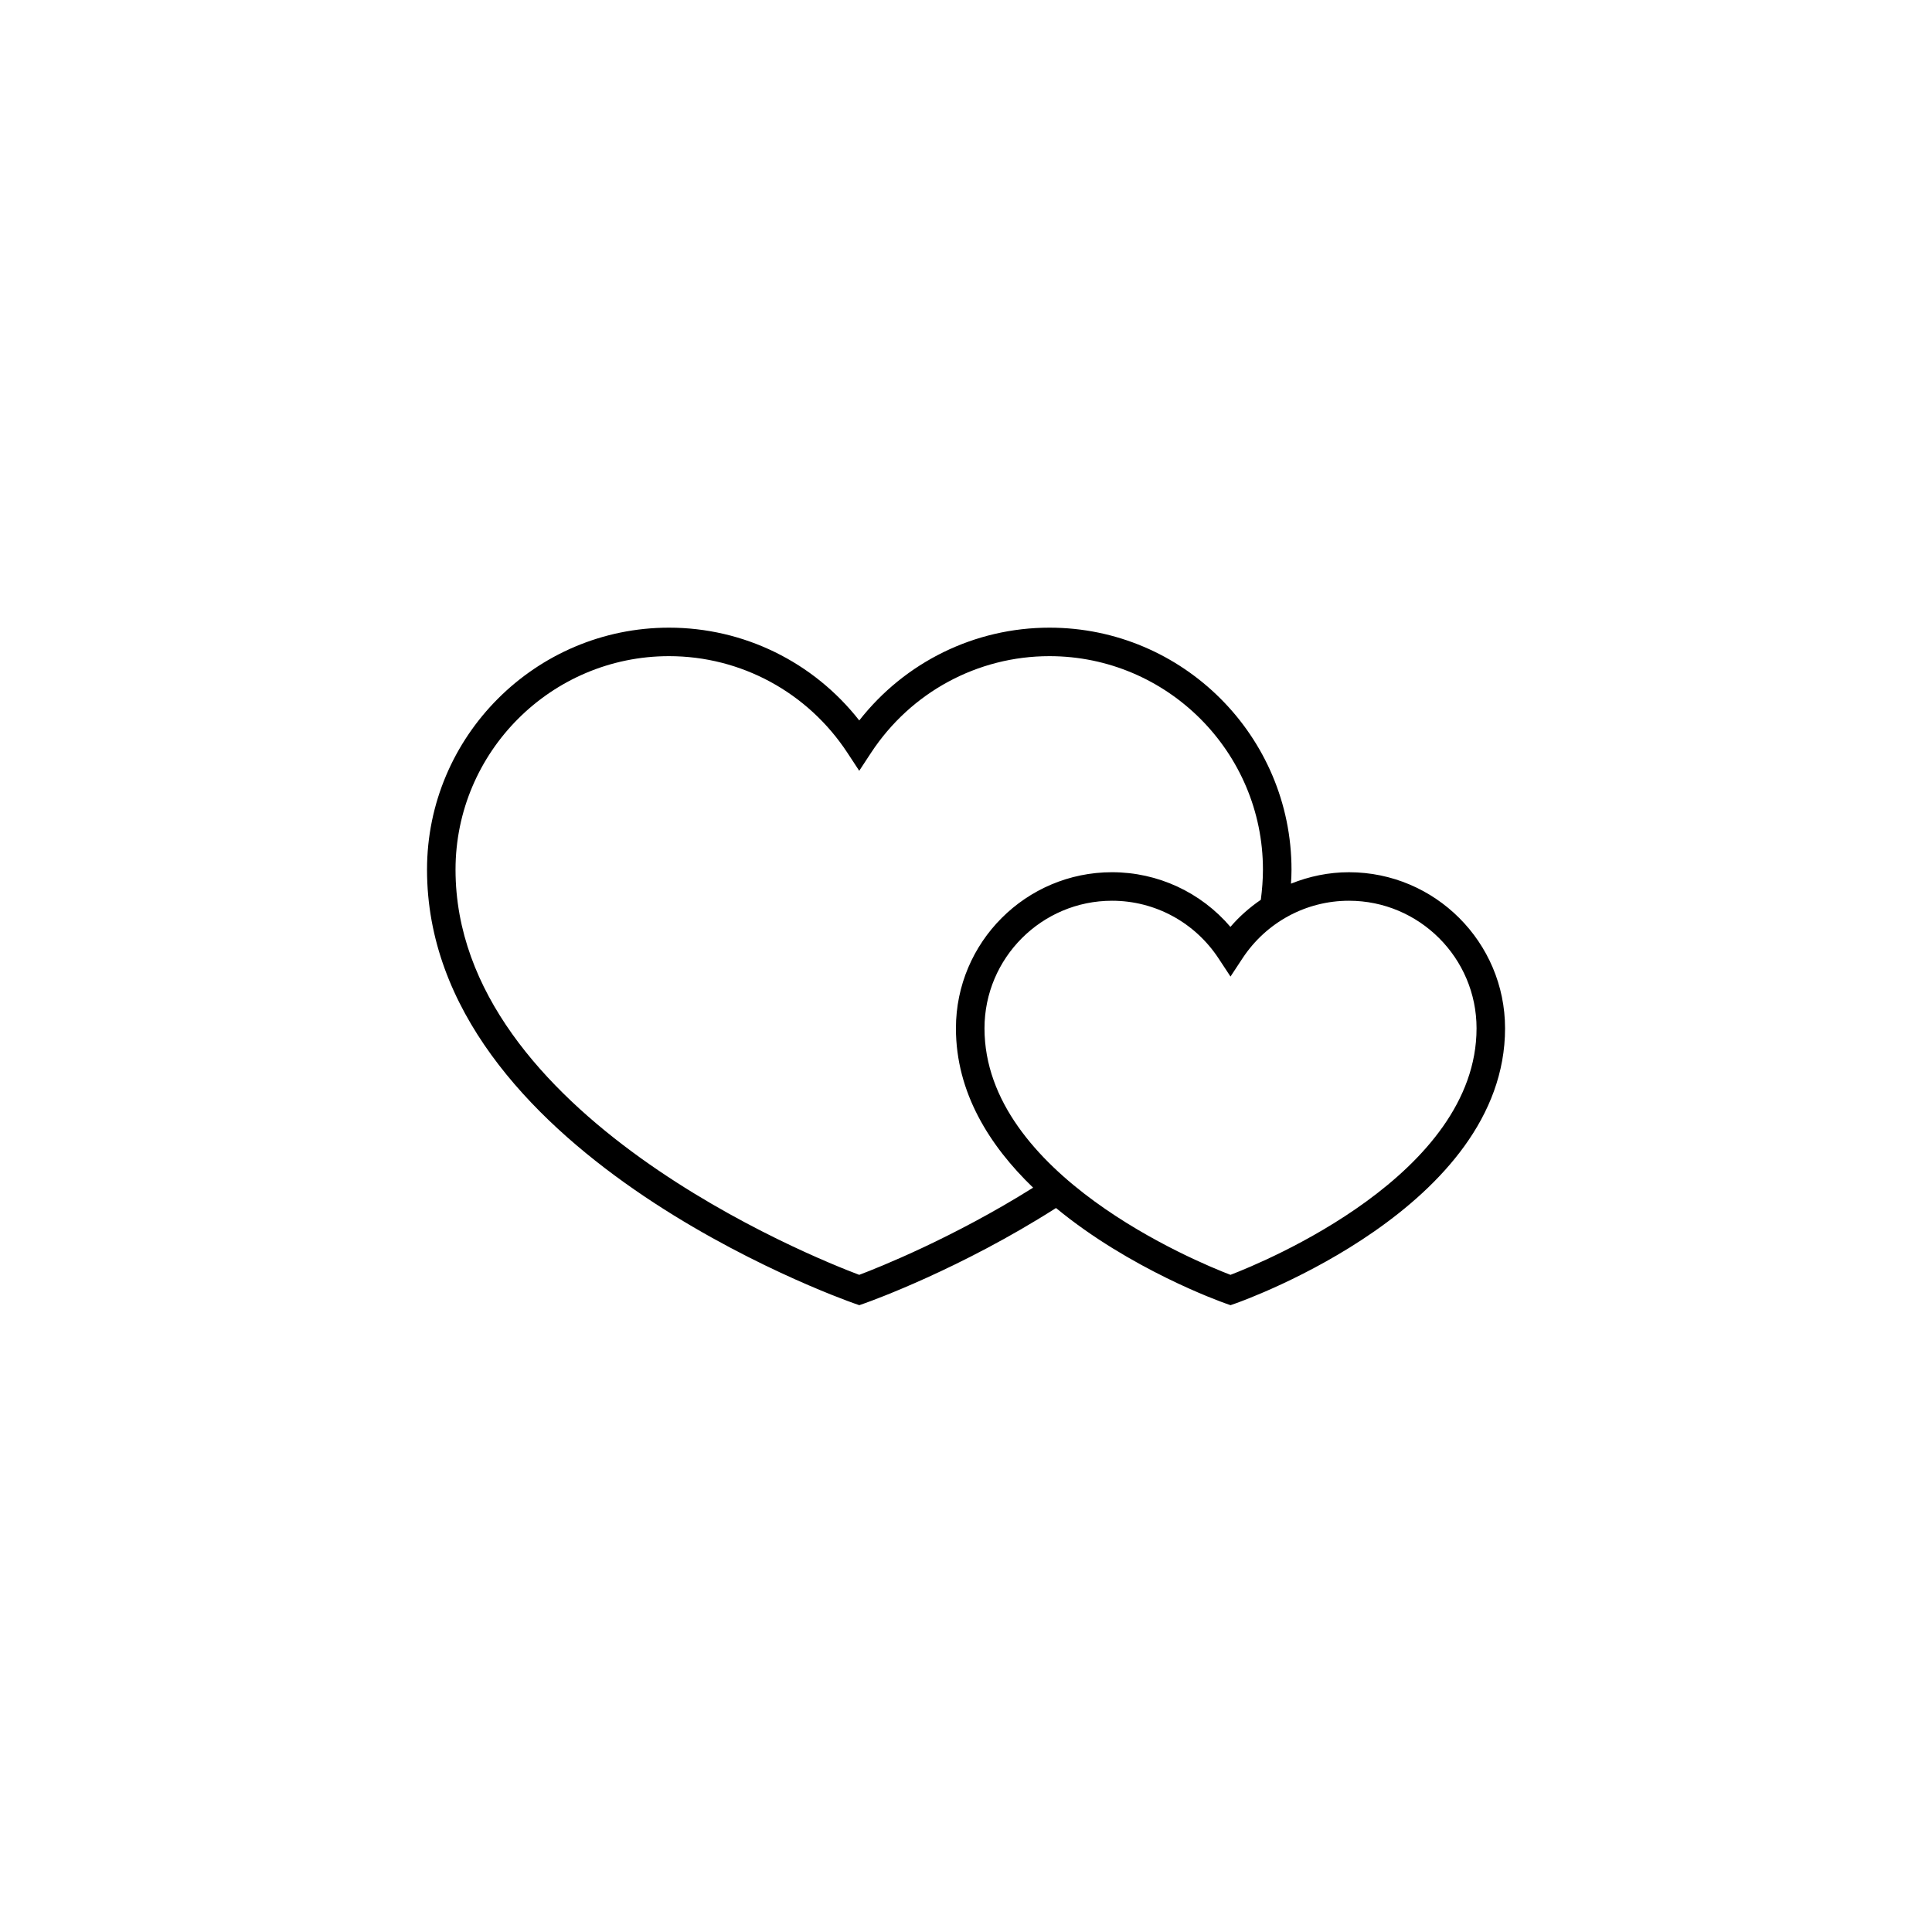 <?xml version="1.0" encoding="UTF-8"?>
<!-- The Best Svg Icon site in the world: iconSvg.co, Visit us! https://iconsvg.co -->
<svg fill="#000000" width="800px" height="800px" version="1.1" viewBox="144 144 512 512" xmlns="http://www.w3.org/2000/svg">
 <path d="m501.48 375.15c-5.356 0-10.539 1.09-15.359 3.027 0.086-1.223 0.141-2.449 0.141-3.699 0-35.367-28.773-64.141-64.141-64.141-19.793 0-38.27 9.098-50.41 24.59-12.137-15.492-30.613-24.59-50.41-24.59-35.367 0-64.137 28.773-64.137 64.141 0 74.336 108.67 113.35 113.3 114.97l1.254 0.438 1.254-0.438c2.102-0.734 25.75-9.273 50.879-25.312 19.648 16.211 43.309 24.719 45 25.312l1.25 0.438 1.25-0.438c2.922-1.027 71.504-25.648 71.504-72.93-0.004-22.809-18.562-41.367-41.371-41.367zm-129.77 106.7c-12.082-4.543-106.99-42.406-106.99-107.38 0-31.199 25.383-56.582 56.578-56.582 19.055 0 36.719 9.562 47.254 25.578l3.152 4.801 3.152-4.801c10.539-16.016 28.203-25.578 47.254-25.578 31.199 0 56.582 25.387 56.582 56.582 0 2.715-0.227 5.367-0.559 7.981-2.953 2.031-5.684 4.41-8.055 7.184-7.812-9.152-19.211-14.488-31.387-14.488-22.801 0-41.359 18.559-41.359 41.367 0 17.043 8.922 31.121 20.453 42.23-21.188 13.297-40.984 21.184-46.078 23.102zm98.379-0.004c-9.152-3.512-65.188-26.625-65.188-65.328 0-18.641 15.164-33.812 33.801-33.812 11.387 0 21.938 5.719 28.234 15.289l3.16 4.801 3.16-4.801c6.297-9.574 16.852-15.289 28.234-15.289 18.641 0 33.812 15.168 33.812 33.812-0.012 38.695-56.055 61.816-65.215 65.328z"/>
</svg>